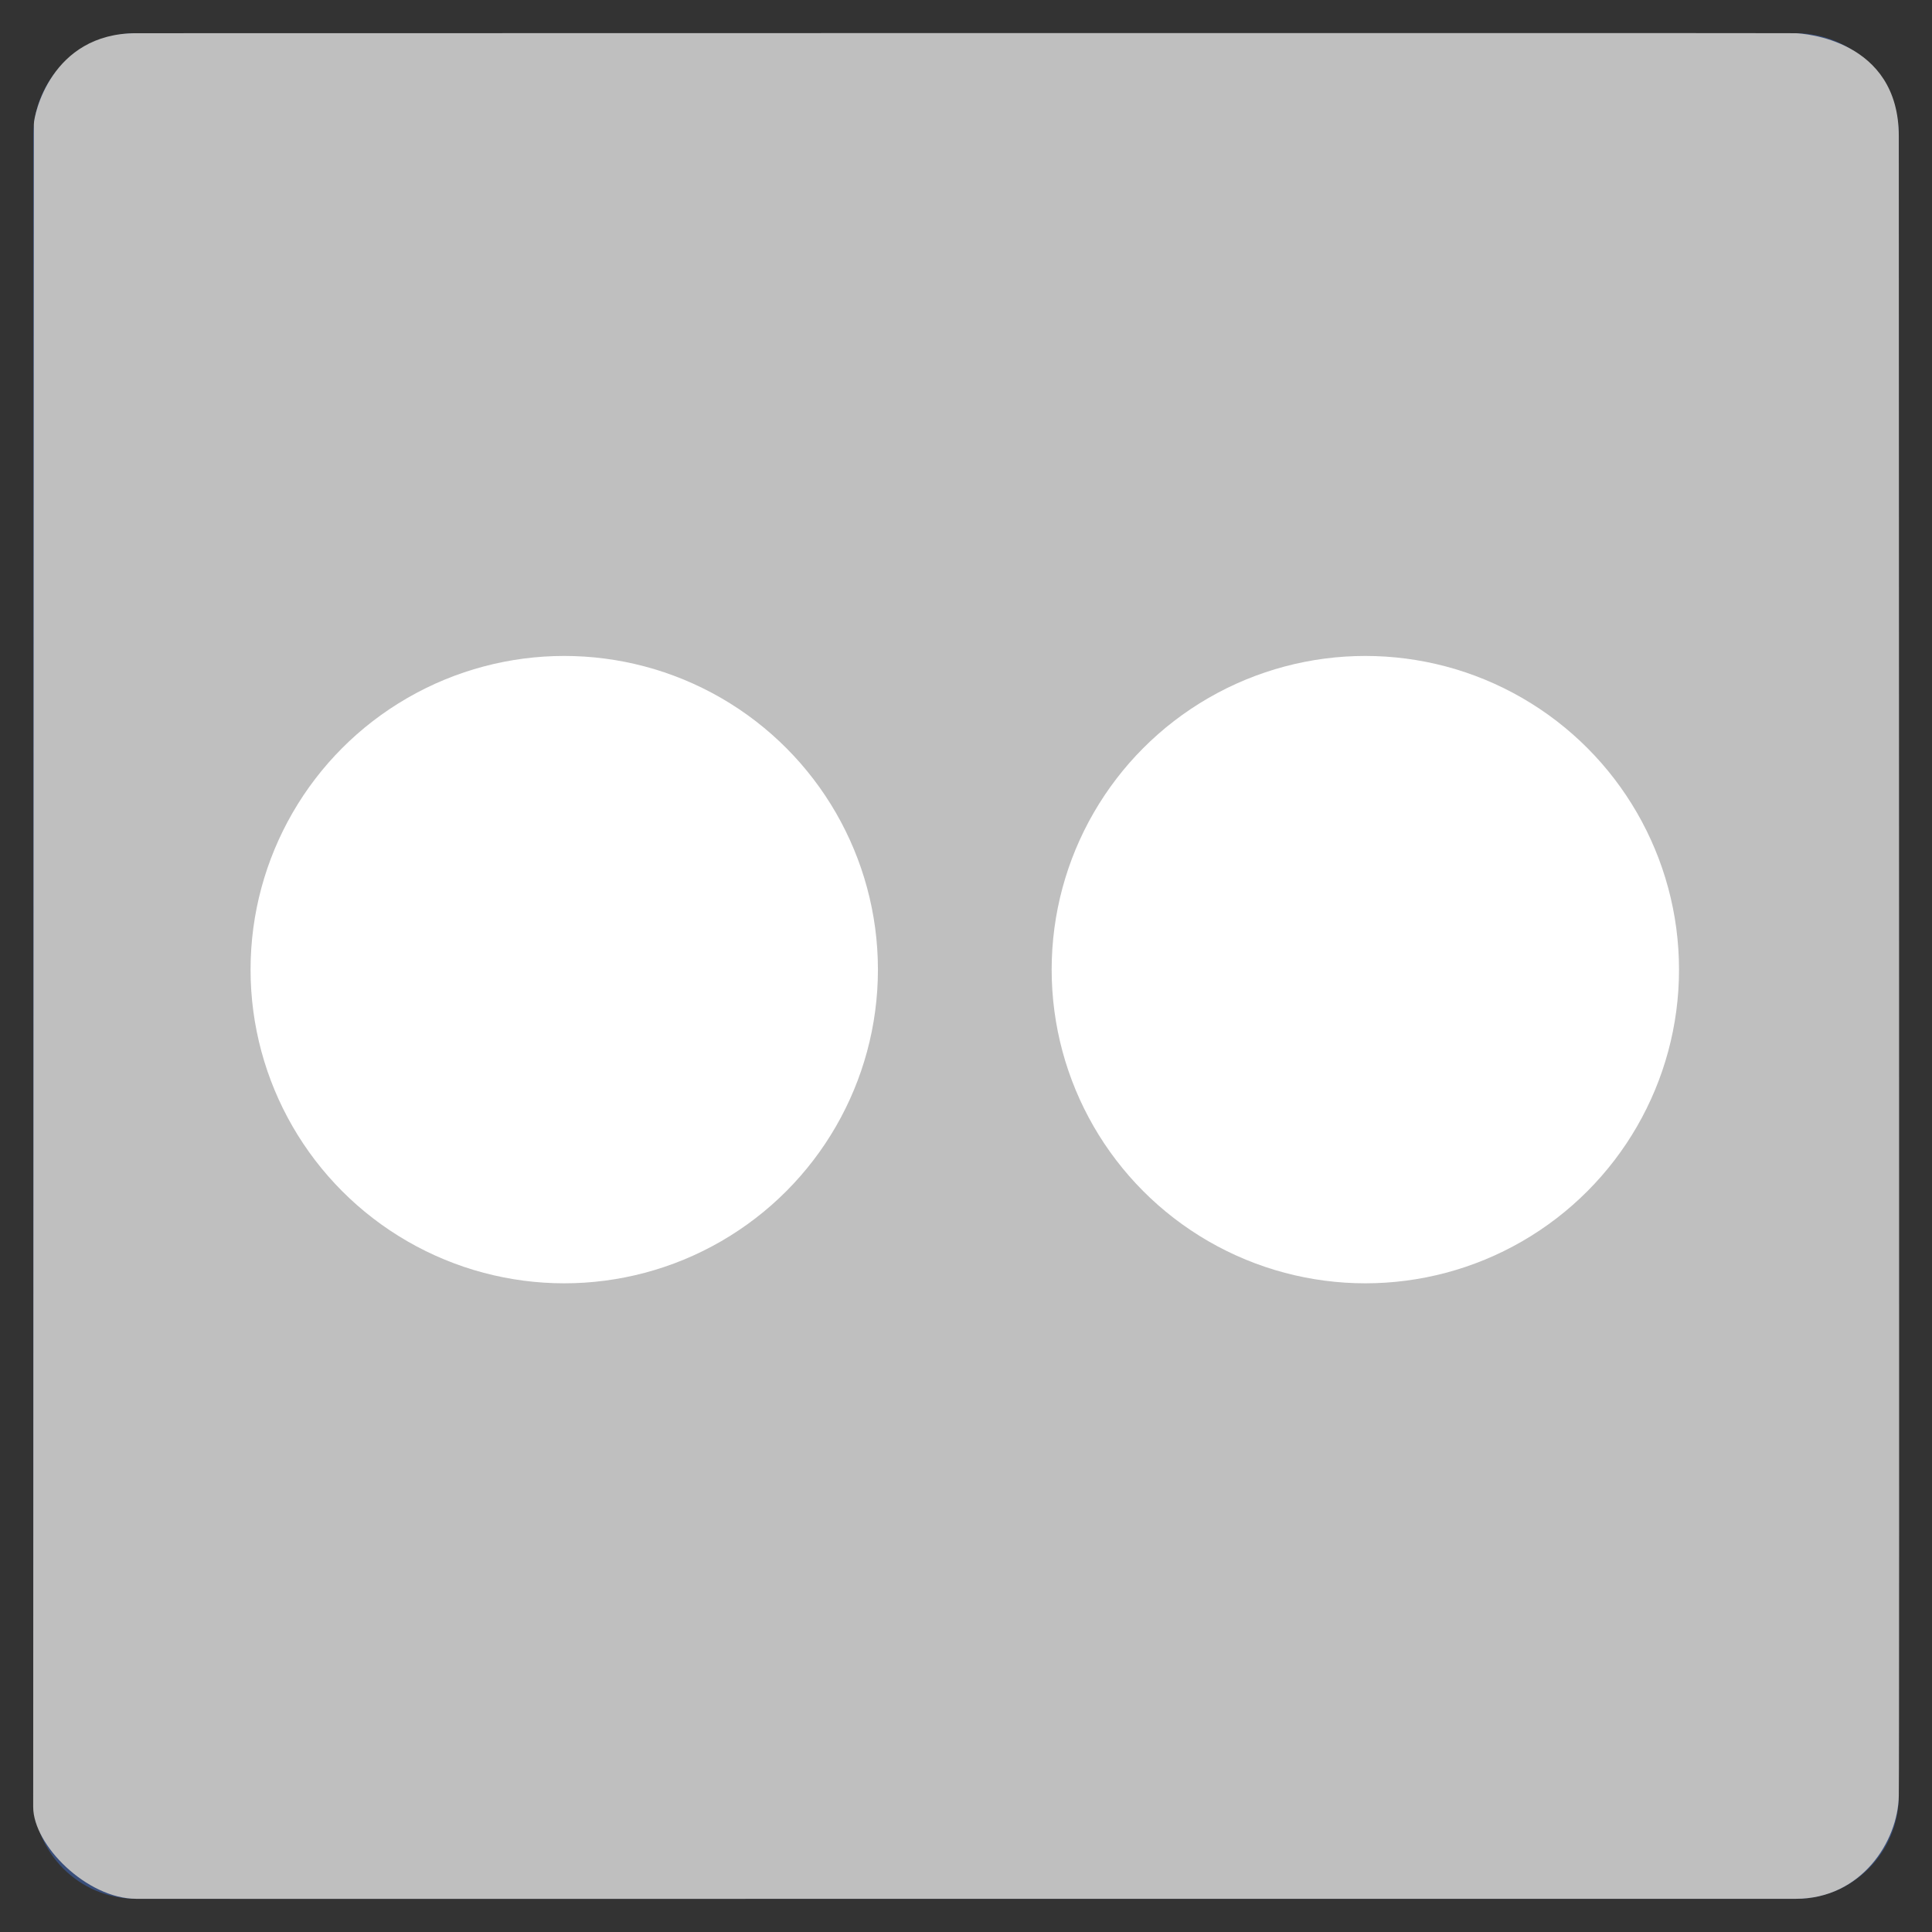 <?xml version="1.0" encoding="utf-8"?>
<!-- Generator: Adobe Illustrator 16.0.0, SVG Export Plug-In . SVG Version: 6.00 Build 0)  -->
<!DOCTYPE svg PUBLIC "-//W3C//DTD SVG 1.1//EN" "http://www.w3.org/Graphics/SVG/1.1/DTD/svg11.dtd">
<svg version="1.1" id="Layer_1" xmlns="http://www.w3.org/2000/svg" xmlns:xlink="http://www.w3.org/1999/xlink" x="0px" y="0px"
	 width="266.893px" height="266.895px" viewBox="0 0 266.893 266.895" enable-background="new 0 0 266.893 266.895"
	 xml:space="preserve">
<rect x="0" y="0" width="266.893" height="266.895" fill="#333333" stroke="none"/>
<path id="Blue_1_" opacity="0.7" fill="#3C5A99" enable-background="new    " d="M248.082,262.307
	c7.854,0,14.223-6.369,14.223-14.225V18.812c0-7.854-6.368-14.224-14.223-14.224H18.812c-7.854,0-14.224,6.367-14.224,14.224
	v229.271c0,7.854,6.366,14.225,14.224,14.225L248.082,262.307L248.082,262.307z"/>
<path fill="#BFBFBF" d="M142.243,262.307L142.243,262.307c0,0-116.6,0.025-123.434,0c-6.834-0.023-14.226-7.442-14.224-12.69
	c0.002-5.249,0.097-231.341,0.096-232.497C4.681,15.962,6.99,4.591,18.812,4.588c11.822-0.003,228.281-0.047,229.271,0
	c0.988,0.047,14.223,0.838,14.223,14.224c0,13.387,0.107,222.987,0,229.271c-0.105,6.284-5.171,14.225-14.223,14.225
	C239.031,262.308,142.243,262.307,142.243,262.307"/>
<circle fill="#FFFFFF" cx="77.947" cy="133.948" r="43.333"/>
<circle fill="#FFFFFF" cx="188.613" cy="133.948" r="43.333"/>
</svg>
